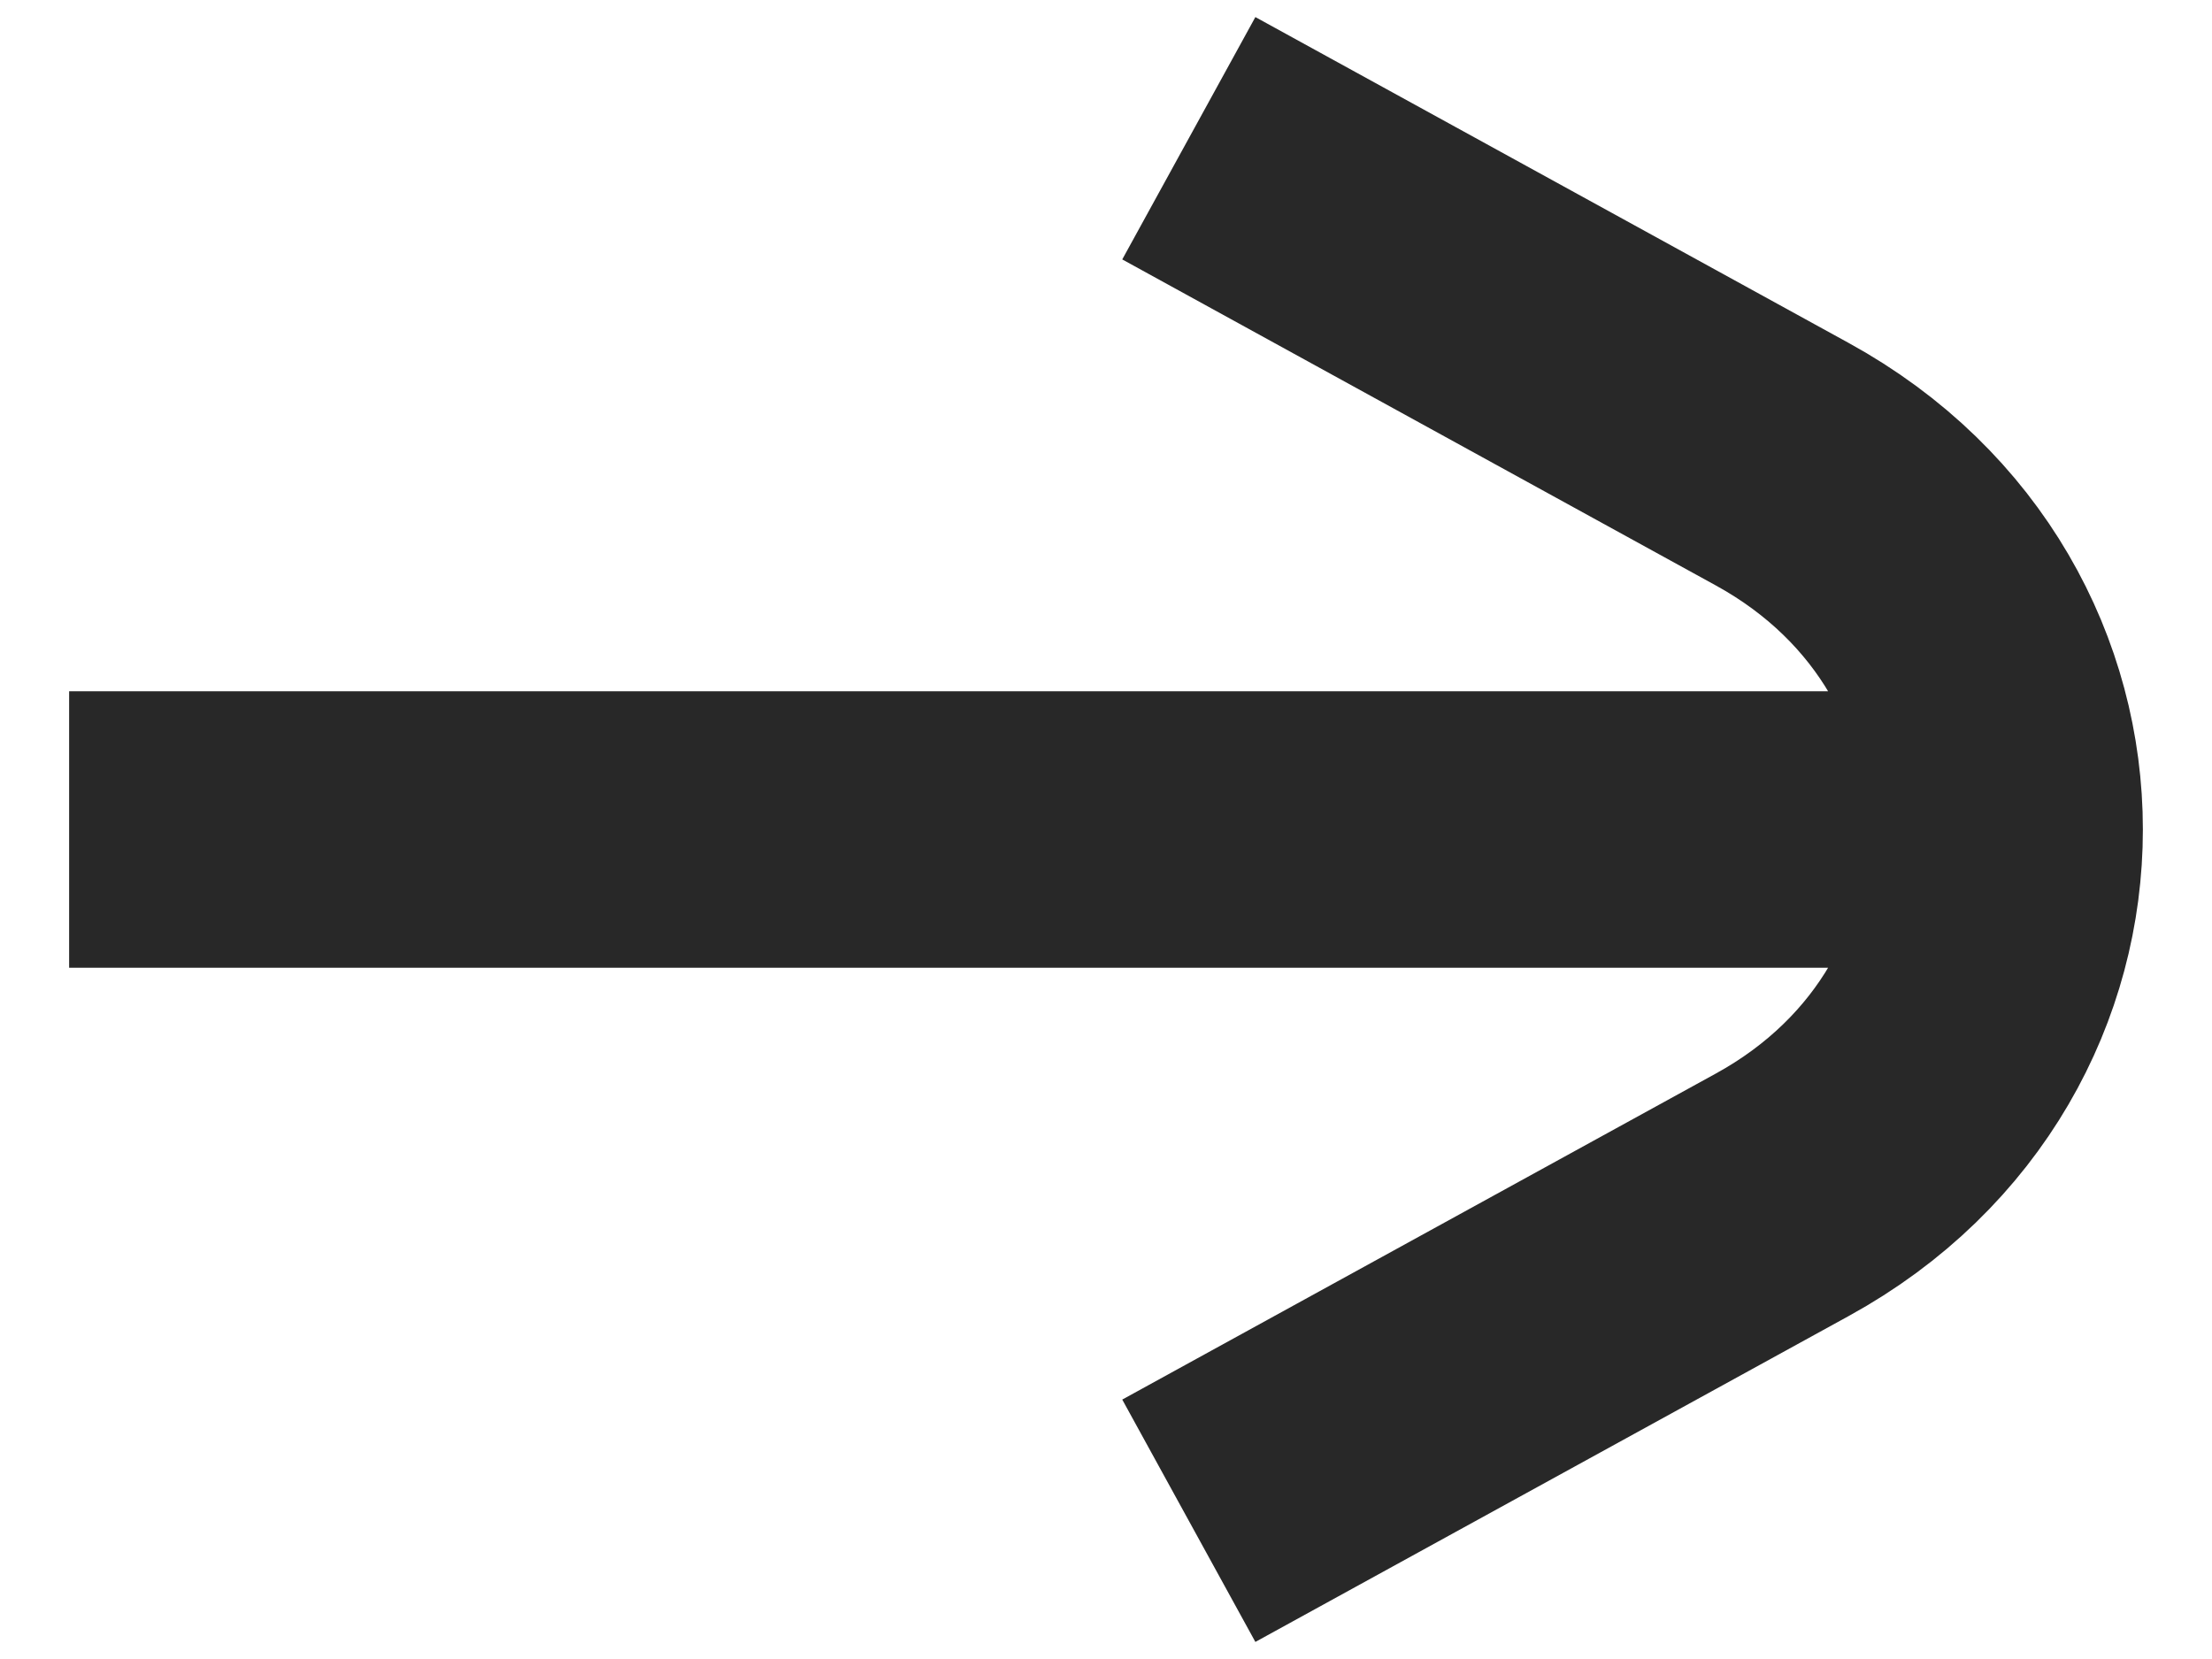 <svg width="16" height="12" viewBox="0 0 16 12" fill="none" xmlns="http://www.w3.org/2000/svg">
<path d="M0.5 6H14.179M8.599 1L12.892 3.358C15.036 4.535 15.036 7.465 12.892 8.642L8.599 11" stroke="#282828" stroke-width="2"/>
</svg>
